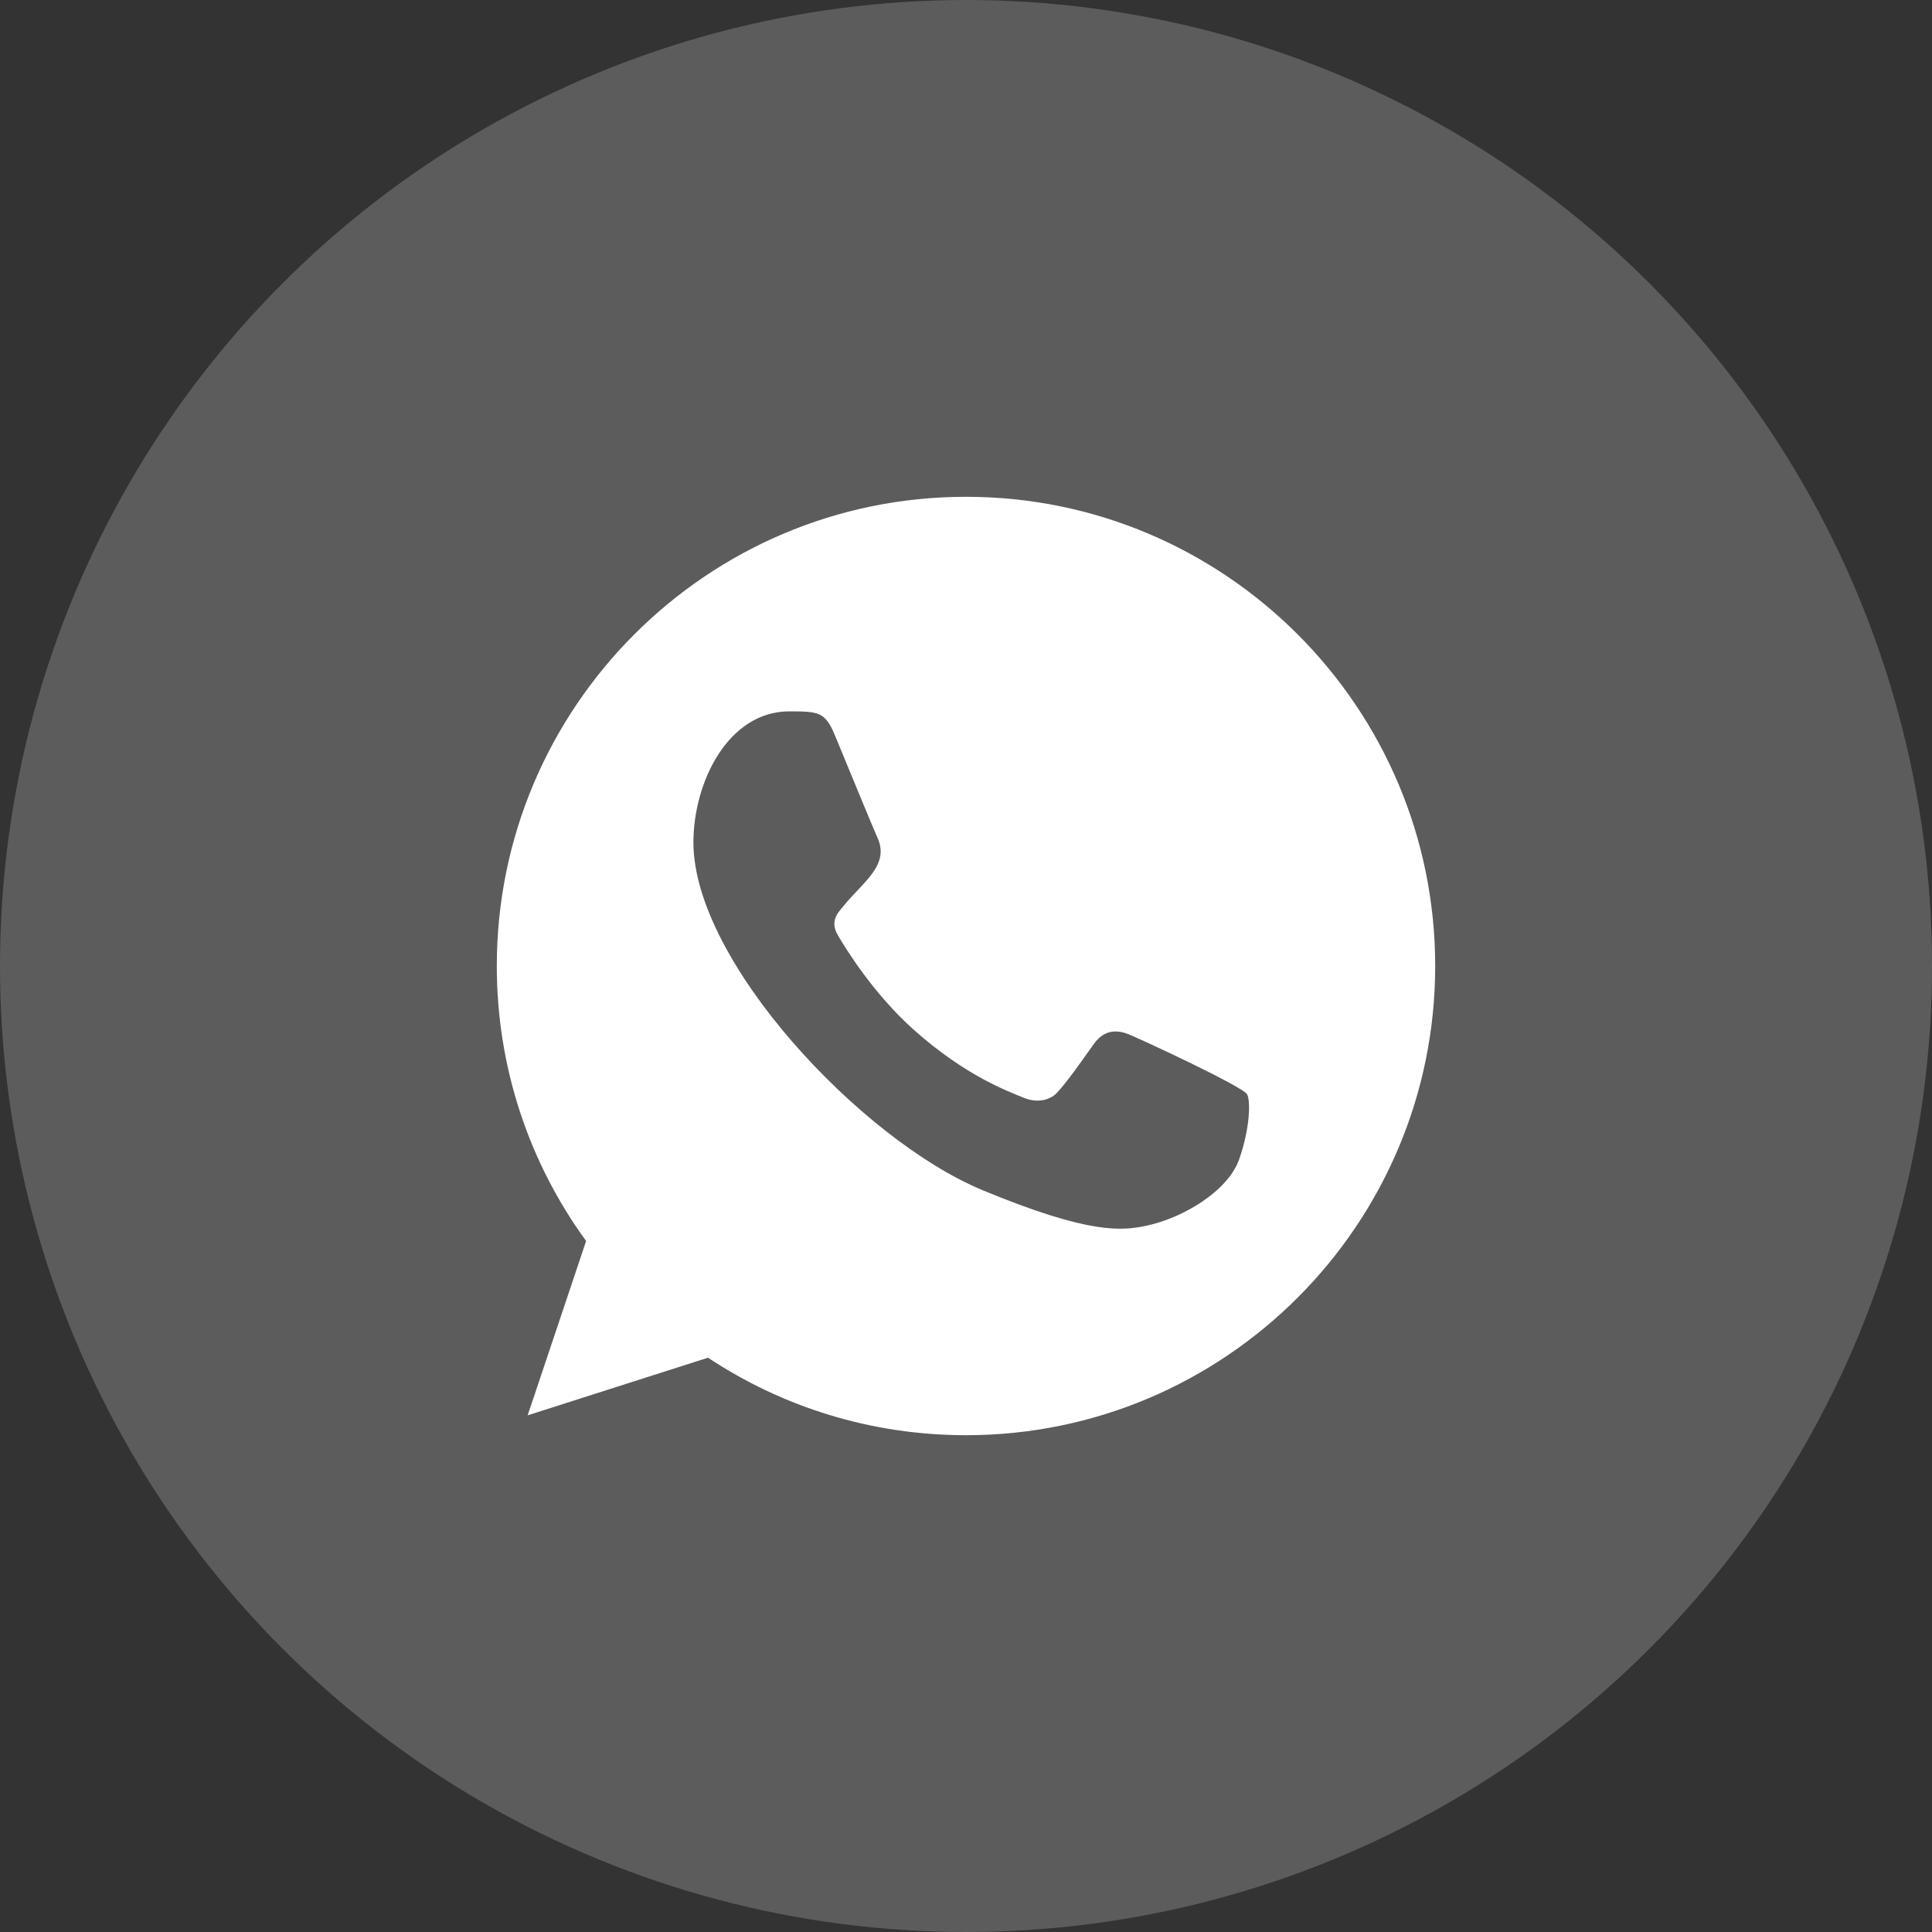 <?xml version="1.0" encoding="UTF-8"?> <svg xmlns="http://www.w3.org/2000/svg" width="35" height="35" viewBox="0 0 35 35" fill="none"><rect x="0" y="0" width="35" height="35" fill="#333333" stroke="none"/><circle opacity="0.2" cx="17.5" cy="17.5" r="17.5" fill="white"></circle><path fill-rule="evenodd" clip-rule="evenodd" d="M22.448 21.003C22.243 21.583 21.429 22.062 20.779 22.203C20.335 22.297 19.755 22.372 17.802 21.562C15.608 20.654 12.562 17.416 12.562 15.261C12.562 14.164 13.194 12.887 14.3 12.887C14.832 12.887 14.949 12.898 15.124 13.318C15.329 13.812 15.829 15.032 15.888 15.157C16.134 15.669 15.639 15.97 15.279 16.416C15.164 16.55 15.034 16.695 15.18 16.945C15.324 17.19 15.824 18.005 16.558 18.659C17.507 19.504 18.276 19.774 18.551 19.889C18.756 19.974 19.001 19.954 19.151 19.794C19.34 19.589 19.576 19.249 19.815 18.914C19.985 18.674 20.2 18.644 20.425 18.729C20.577 18.782 22.511 19.68 22.592 19.824C22.653 19.928 22.653 20.423 22.448 21.003ZM17.502 9H17.497C12.811 9 9 12.812 9 17.5C9 19.359 9.599 21.083 10.618 22.482L9.559 25.64L12.826 24.596C14.17 25.486 15.774 26 17.502 26C22.188 26 26 22.188 26 17.5C26 12.812 22.188 9 17.502 9Z" fill="white"></path></svg> 